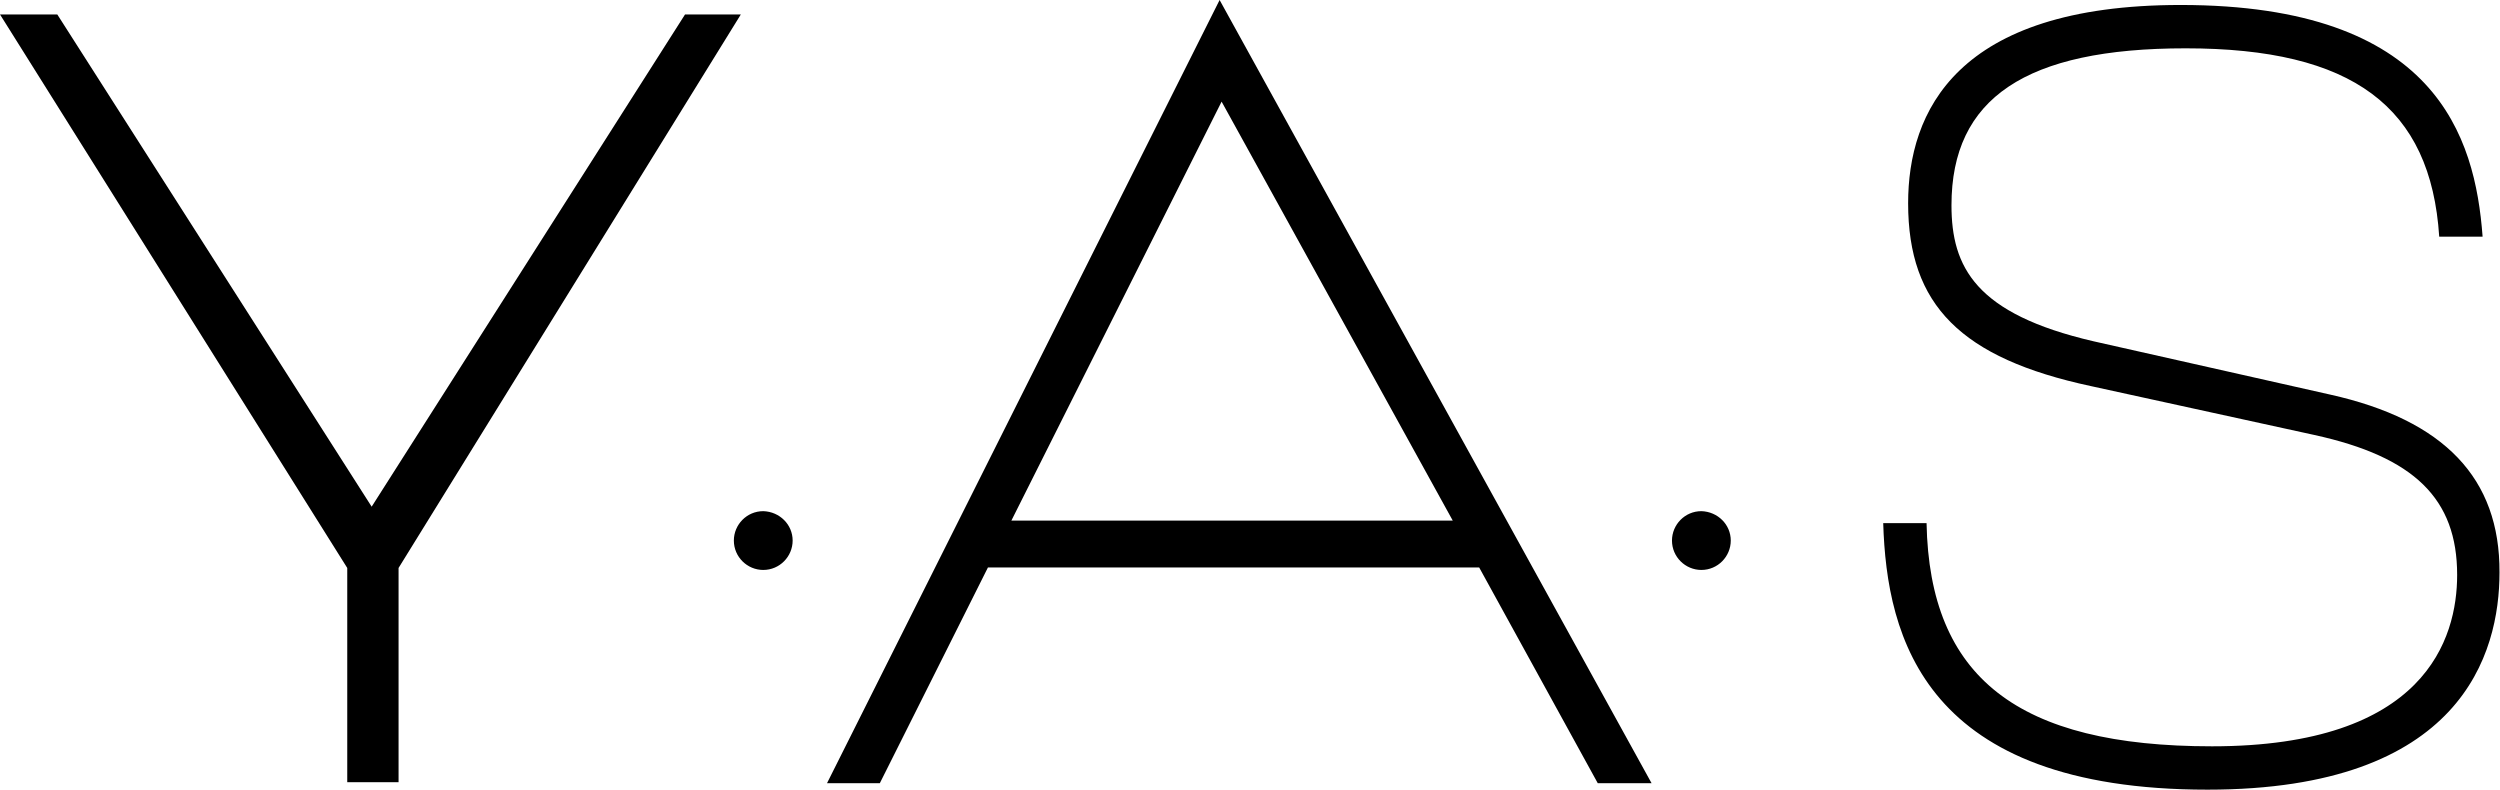 <?xml version="1.0" encoding="utf-8"?>
<!-- Generator: Adobe Illustrator 23.0.4, SVG Export Plug-In . SVG Version: 6.00 Build 0)  -->
<svg version="1.1" id="Laag_1" xmlns="http://www.w3.org/2000/svg" xmlns:xlink="http://www.w3.org/1999/xlink" x="0px" y="0px"
	 viewBox="0 0 501.8 158.6" style="enable-background:new 0 0 501.8 158.6;" xml:space="preserve">
<g>
	<path d="M320.7,157.2h10.8L244.8,0l-78.8,157.2h10.6l21.7-43.3h98.6L320.7,157.2z M203,104.5l42.2-84.1l46.4,84.1H203z"/>
	<path d="M159.1,108.5c0,3.2-2.6,5.9-5.9,5.9c-3.2,0-5.9-2.6-5.9-5.9c0-3.2,2.6-5.9,5.9-5.9C156.5,102.7,159.1,105.3,159.1,108.5z"
		/>
	<path d="M347.4,108.5c0,3.2-2.6,5.9-5.9,5.9c-3.2,0-5.9-2.6-5.9-5.9c0-3.2,2.6-5.9,5.9-5.9C344.8,102.7,347.4,105.3,347.4,108.5z"
		/>
	<polygon points="148.7,2.9 137.5,2.9 74.6,101.7 11.5,2.9 0,2.9 69.7,114 69.7,157 80,157 80,114 	"/>
	<path d="M467.7,79.2l-47.5-10.7c-23.7-5.5-28.5-14.9-28.5-27.3c0-21.5,14.9-31.5,47-31.5c33.5,0,49.2,11.7,50.9,37.8h8.7v-0.1
		C496.8,27.5,489,1,437.7,1C392.5,1,383,22.6,383,40.8c0,20.4,10.6,31.1,36.7,36.7l44.8,9.8c20.1,4.4,28.7,12.8,28.7,28.1
		c0,12.8-6.4,34.4-49.2,34.4c-39,0-56.7-13.8-57.3-44.8h-8.7c0.7,23,8.3,53.5,65.1,53.5c51,0,58.6-27.3,58.6-43.6
		C501.8,96,490.6,84.3,467.7,79.2z"/>
</g>
</svg>

